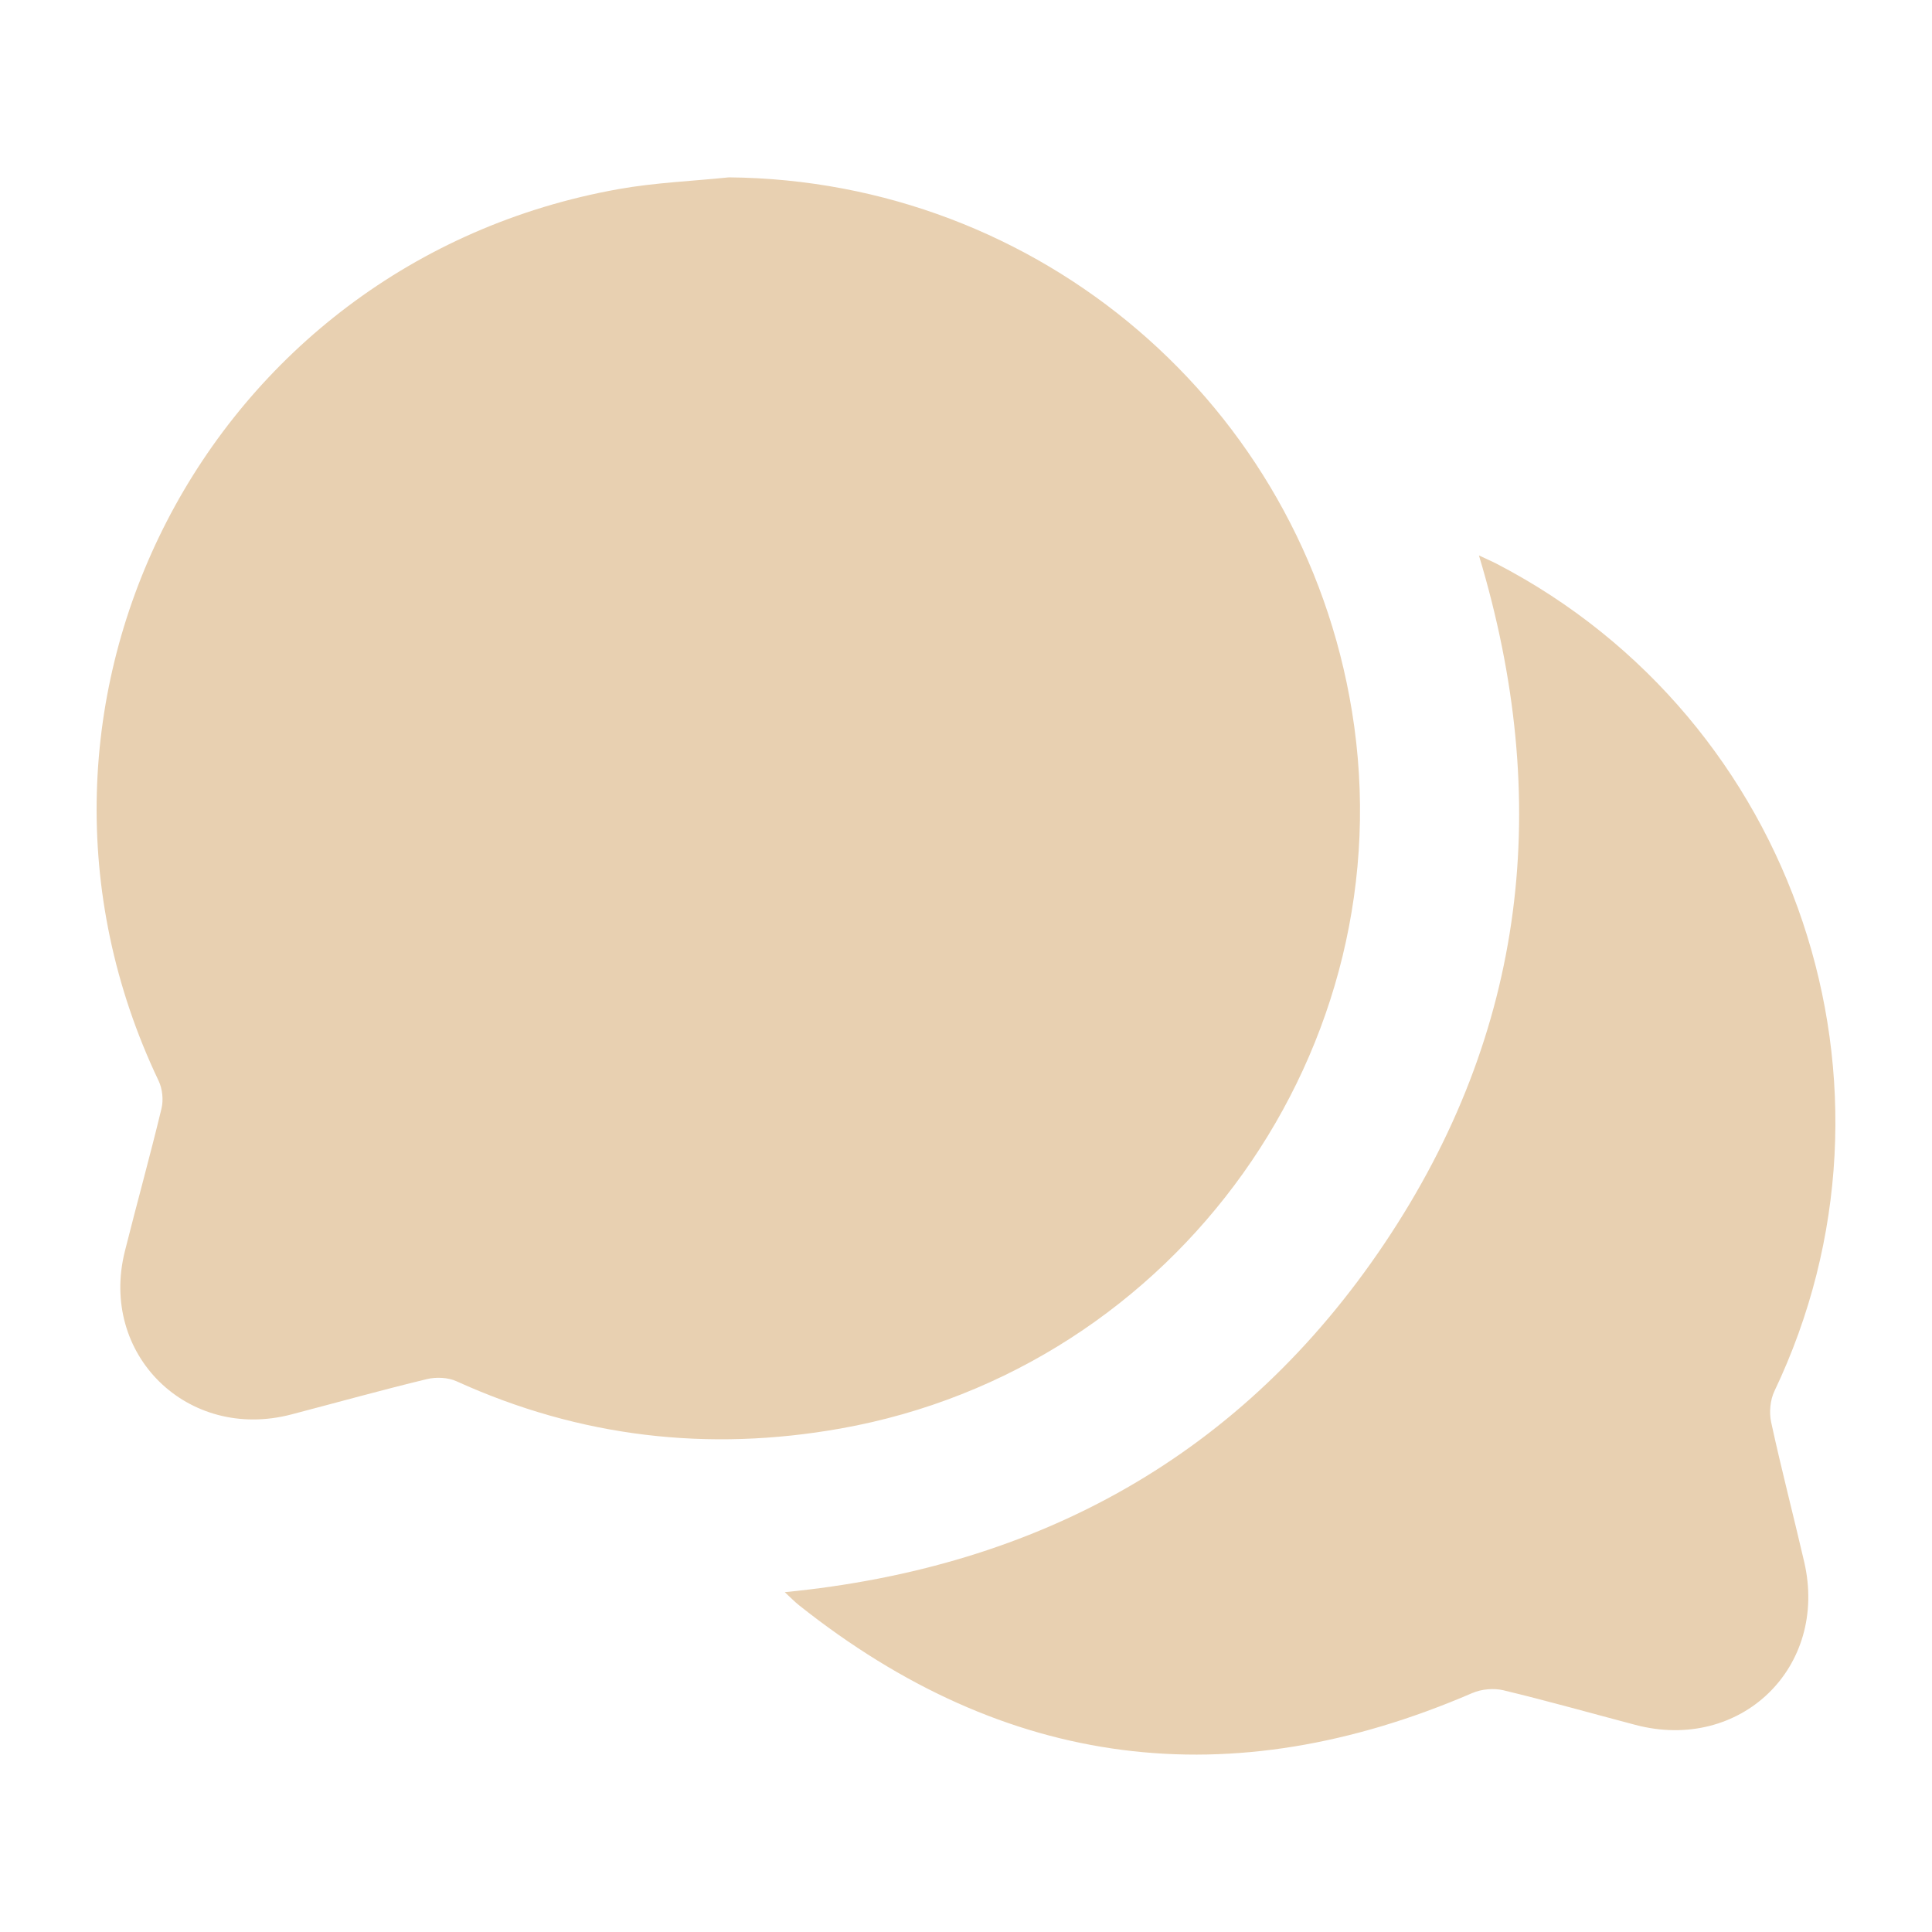 <svg xmlns="http://www.w3.org/2000/svg" id="Layer_1" data-name="Layer 1" viewBox="0 0 500 500"><defs><style>      .cls-1 {        fill: #e8d0b1;        stroke-width: 0px;      }    </style></defs><path class="cls-1" d="M188.63,45.9c80.31.72,148.31,58.73,161.25,138.13,14.16,86.88-45.11,170.13-132.29,185.66-34.36,6.12-67.54,2.27-99.42-12.21-2.21-1.01-5.28-1.15-7.68-.57-11.75,2.84-23.4,6.09-35.1,9.15-26.83,7.01-49.79-15.48-43.07-42.26,3.09-12.33,6.51-24.58,9.48-36.93.53-2.21.24-5.07-.74-7.13C-5.41,182.26,53.47,67.92,160.16,48.93c9.37-1.67,18.97-2.05,28.47-3.03Z"></path><path class="cls-1" d="M382.75,143.75c1.95.92,3.35,1.51,4.69,2.21,77.61,40.37,109.36,135.26,71.78,214.06-1.1,2.31-1.4,5.51-.85,8.03,2.63,12.11,5.76,24.1,8.56,36.18,6.31,27.31-16.52,49.33-43.69,42.17-11.39-3-22.72-6.21-34.17-8.96-2.5-.6-5.67-.3-8.04.72-62.65,27.03-120.75,19.8-174.26-22.74-1.2-.96-2.28-2.08-3.67-3.37,65.9-6.42,118.52-35.57,155.23-90.28,36.74-54.74,43.58-114.47,24.42-178.02Z"></path></svg>